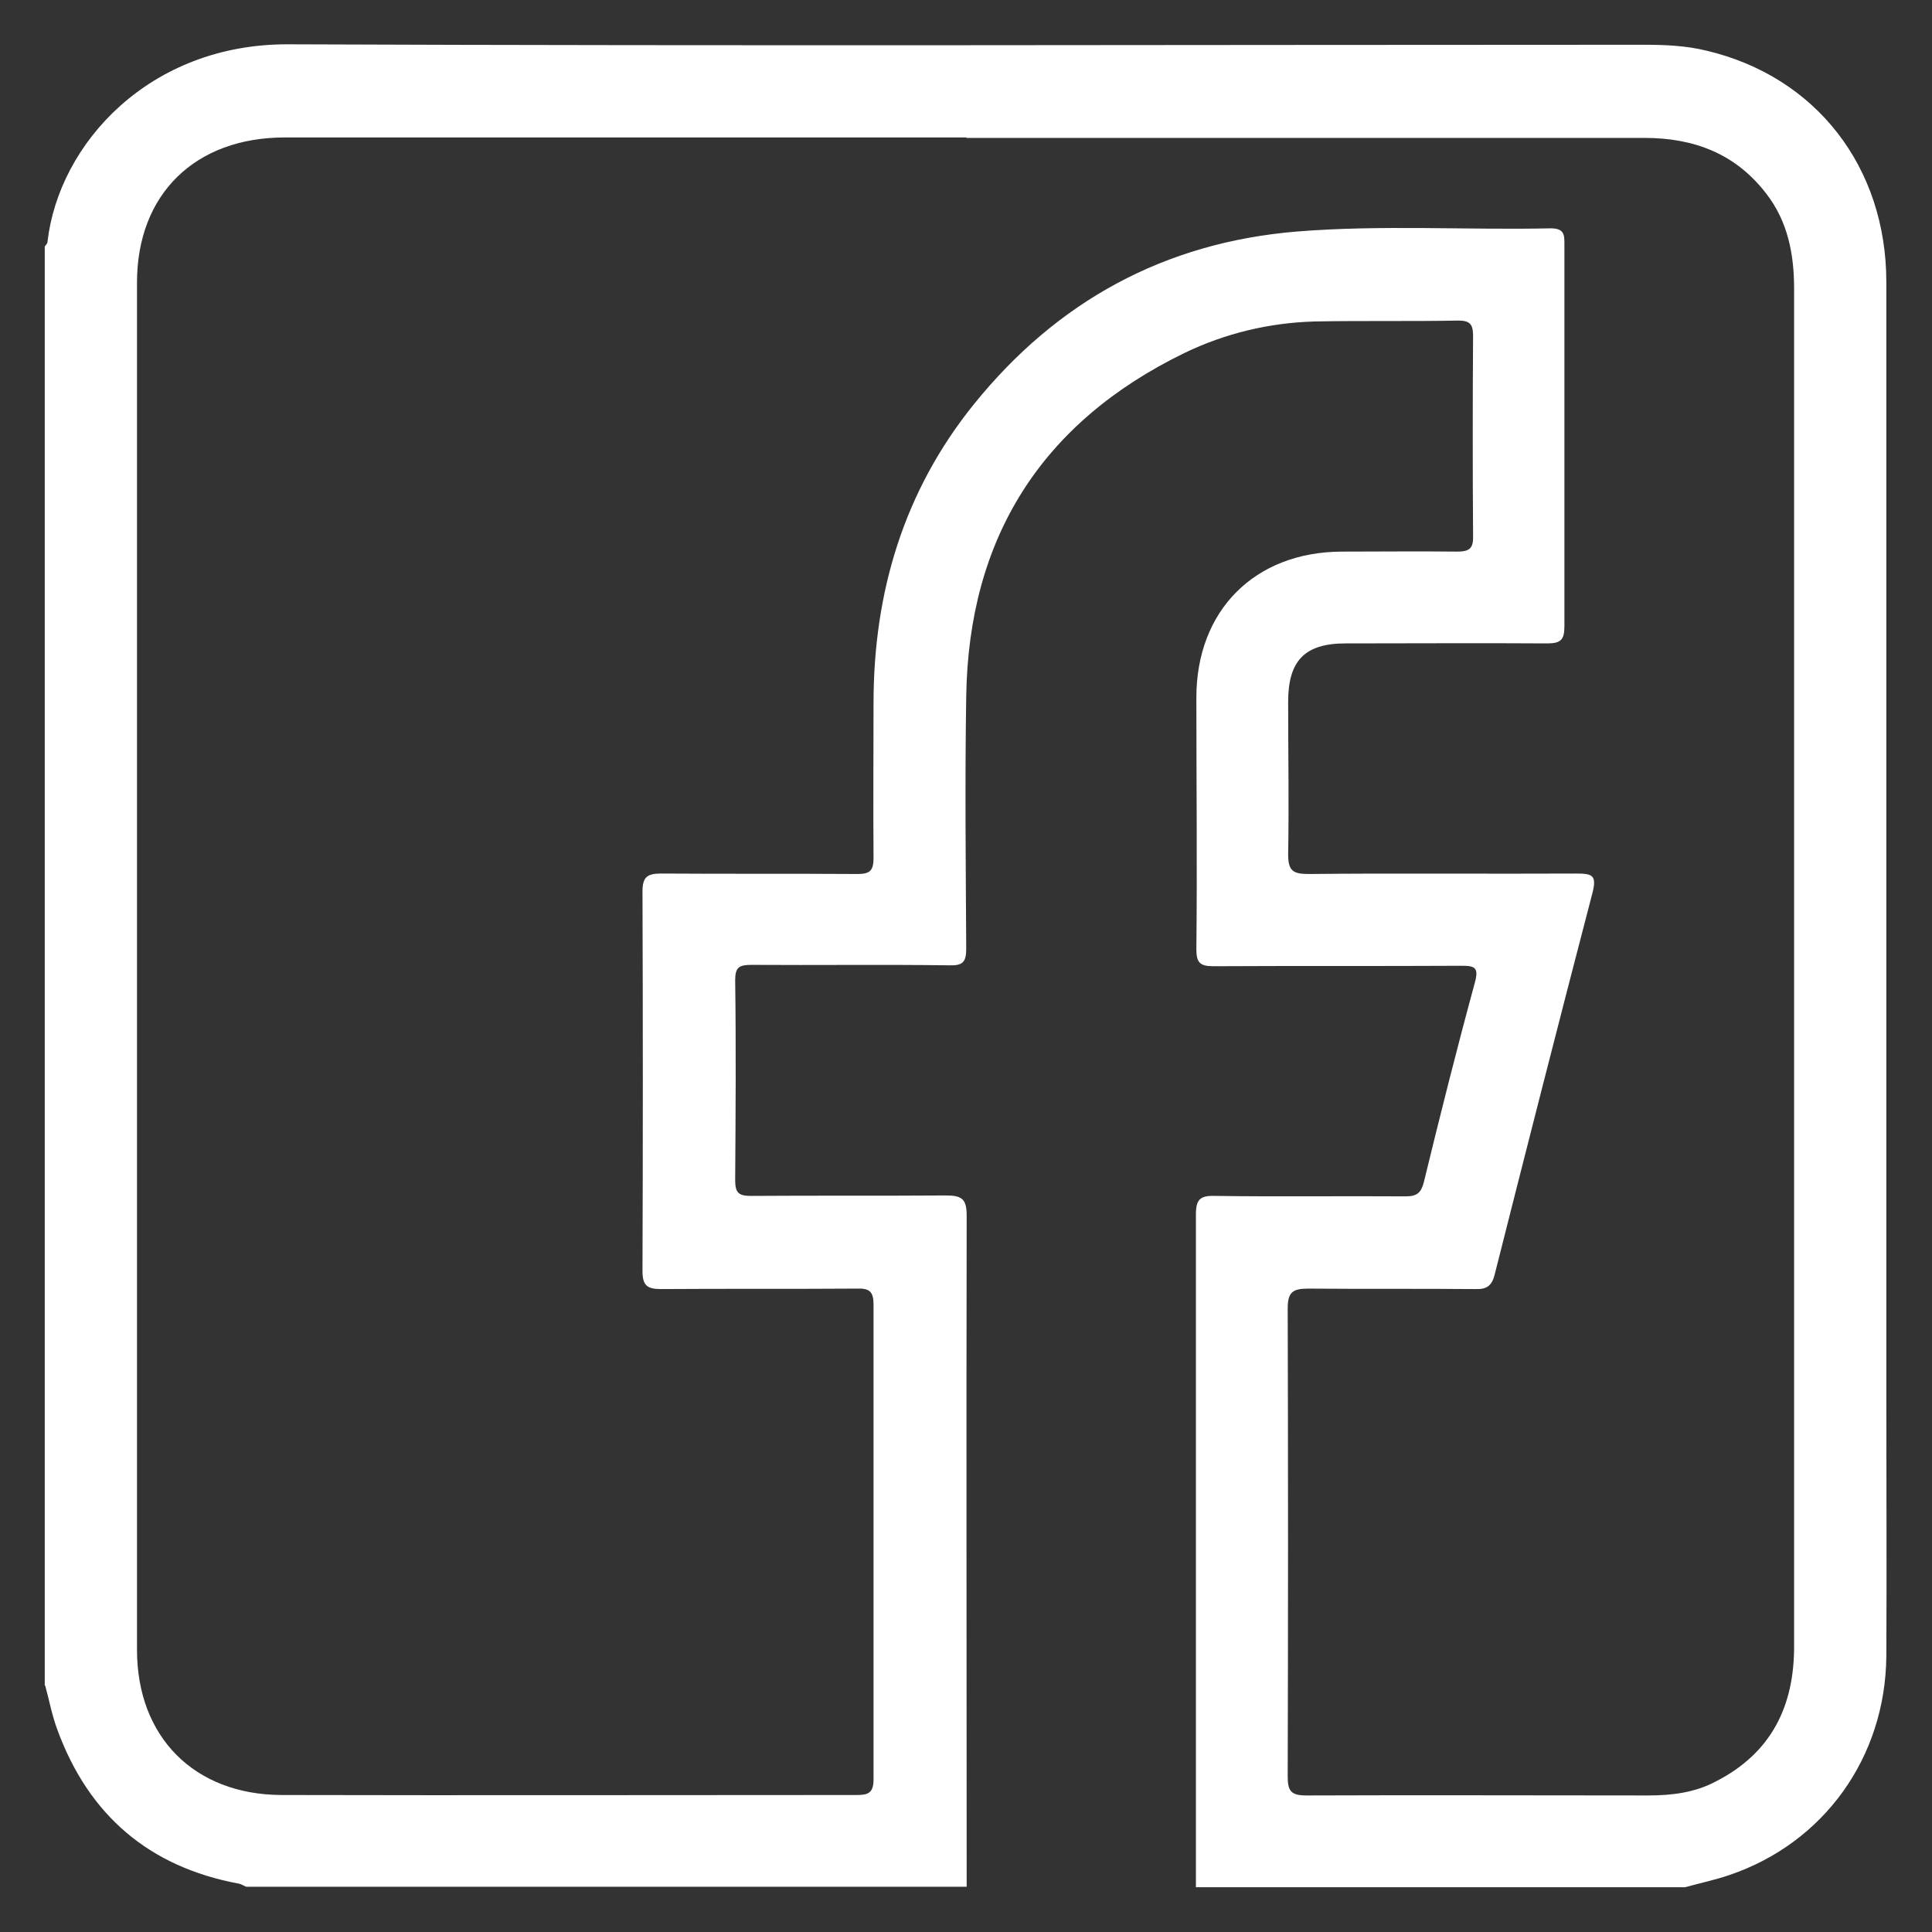<?xml version="1.0" encoding="UTF-8"?>
<svg id="Layer_2" data-name="Layer 2" xmlns="http://www.w3.org/2000/svg" viewBox="0 0 42.73 42.73">
  <rect x="0" y="0" width="42.73" height="42.73" fill="#333333" stroke="none"/>
  <defs>
    <style>
      .cls-1 {
        fill: none;
      }

      .cls-1, .cls-2 {
        stroke-width: 0px;
      }

      .cls-2 {
        fill: #fff;
      }
    </style>
  </defs>
  <g id="Layer_1-2" data-name="Layer 1">
    <g>
      <rect class="cls-1" width="42.73" height="42.73"/>
      <path class="cls-2" d="m.99,37.28c0-10.61,0-21.22,0-31.83.02-.03.06-.06.06-.1C1.3,3.17,3.31.97,6.37.98c10,.04,19.99.01,29.99.01.47,0,.93.02,1.38.13,2.42.57,3.98,2.57,3.98,5.12,0,8.25,0,16.49,0,24.74,0,1.88.01,3.77,0,5.65-.02,2.24-1.38,4.13-3.47,4.84-.32.11-.66.18-.98.27h-10.82c0-4.96,0-9.92,0-14.88,0-.33.09-.42.42-.41,1.41.02,2.81,0,4.22.01.25,0,.34-.08.4-.31.36-1.48.73-2.95,1.13-4.42.09-.33,0-.37-.29-.37-1.83.01-3.66,0-5.49.01-.29,0-.38-.07-.38-.37.02-1.86,0-3.71,0-5.57,0-1.93,1.29-3.22,3.21-3.23.85,0,1.7-.01,2.55,0,.27,0,.37-.06.36-.35-.01-1.47-.01-2.94,0-4.42,0-.26-.07-.34-.33-.34-1.06.02-2.12,0-3.18.02-1,.03-1.97.26-2.88.7-3.16,1.54-4.77,4.09-4.82,7.6-.03,1.86-.01,3.71,0,5.57,0,.29-.07.38-.37.37-1.46-.02-2.92,0-4.38-.01-.27,0-.36.05-.36.34.02,1.47.01,2.94,0,4.42,0,.29.08.35.36.35,1.43-.01,2.86,0,4.3-.01.36,0,.46.08.46.45-.01,4.95,0,9.89,0,14.84H5.45c-.06-.02-.11-.06-.17-.07-1.99-.37-3.32-1.52-4.01-3.4-.12-.32-.18-.65-.27-.98ZM21.38,3.04c-5.03,0-10.05,0-15.08,0-1.98,0-3.27,1.25-3.27,3.21,0,10.08,0,20.16,0,30.24,0,1.93,1.27,3.2,3.19,3.21,4.24.01,8.49,0,12.73,0,.26,0,.37-.05.37-.35,0-3.5,0-7,0-10.5,0-.28-.09-.36-.36-.35-1.45.01-2.89,0-4.34.01-.31,0-.41-.08-.41-.4.01-2.8.01-5.6,0-8.39,0-.32.1-.4.41-.4,1.45.01,2.89,0,4.34.01.28,0,.36-.07.36-.36-.01-1.14,0-2.28,0-3.42,0-2.45.67-4.69,2.22-6.61,1.84-2.28,4.22-3.58,7.15-3.82,1.87-.15,3.74-.03,5.61-.07.31,0,.3.16.3.37,0,2.81,0,5.62,0,8.43,0,.3-.08.38-.38.38-1.49-.01-2.97,0-4.46,0-.9,0-1.27.38-1.27,1.29,0,1.13.02,2.25,0,3.38,0,.36.11.43.45.43,1.98-.02,3.95,0,5.93-.01.35,0,.45.04.35.43-.73,2.8-1.45,5.62-2.16,8.43-.06.25-.17.34-.43.33-1.23-.01-2.47,0-3.7-.01-.34,0-.45.08-.45.44.01,3.45.01,6.9,0,10.34,0,.32.06.43.41.43,2.52-.01,5.04,0,7.56,0,.52,0,1.03-.06,1.5-.31,1.23-.63,1.74-1.67,1.73-3.02,0-4.93,0-9.87,0-14.8,0-5.07,0-10.13,0-15.2,0-.76-.14-1.48-.61-2.09-.68-.89-1.6-1.24-2.7-1.24-5,0-10,0-15,0Z"/>
    </g>
  </g>
</svg>